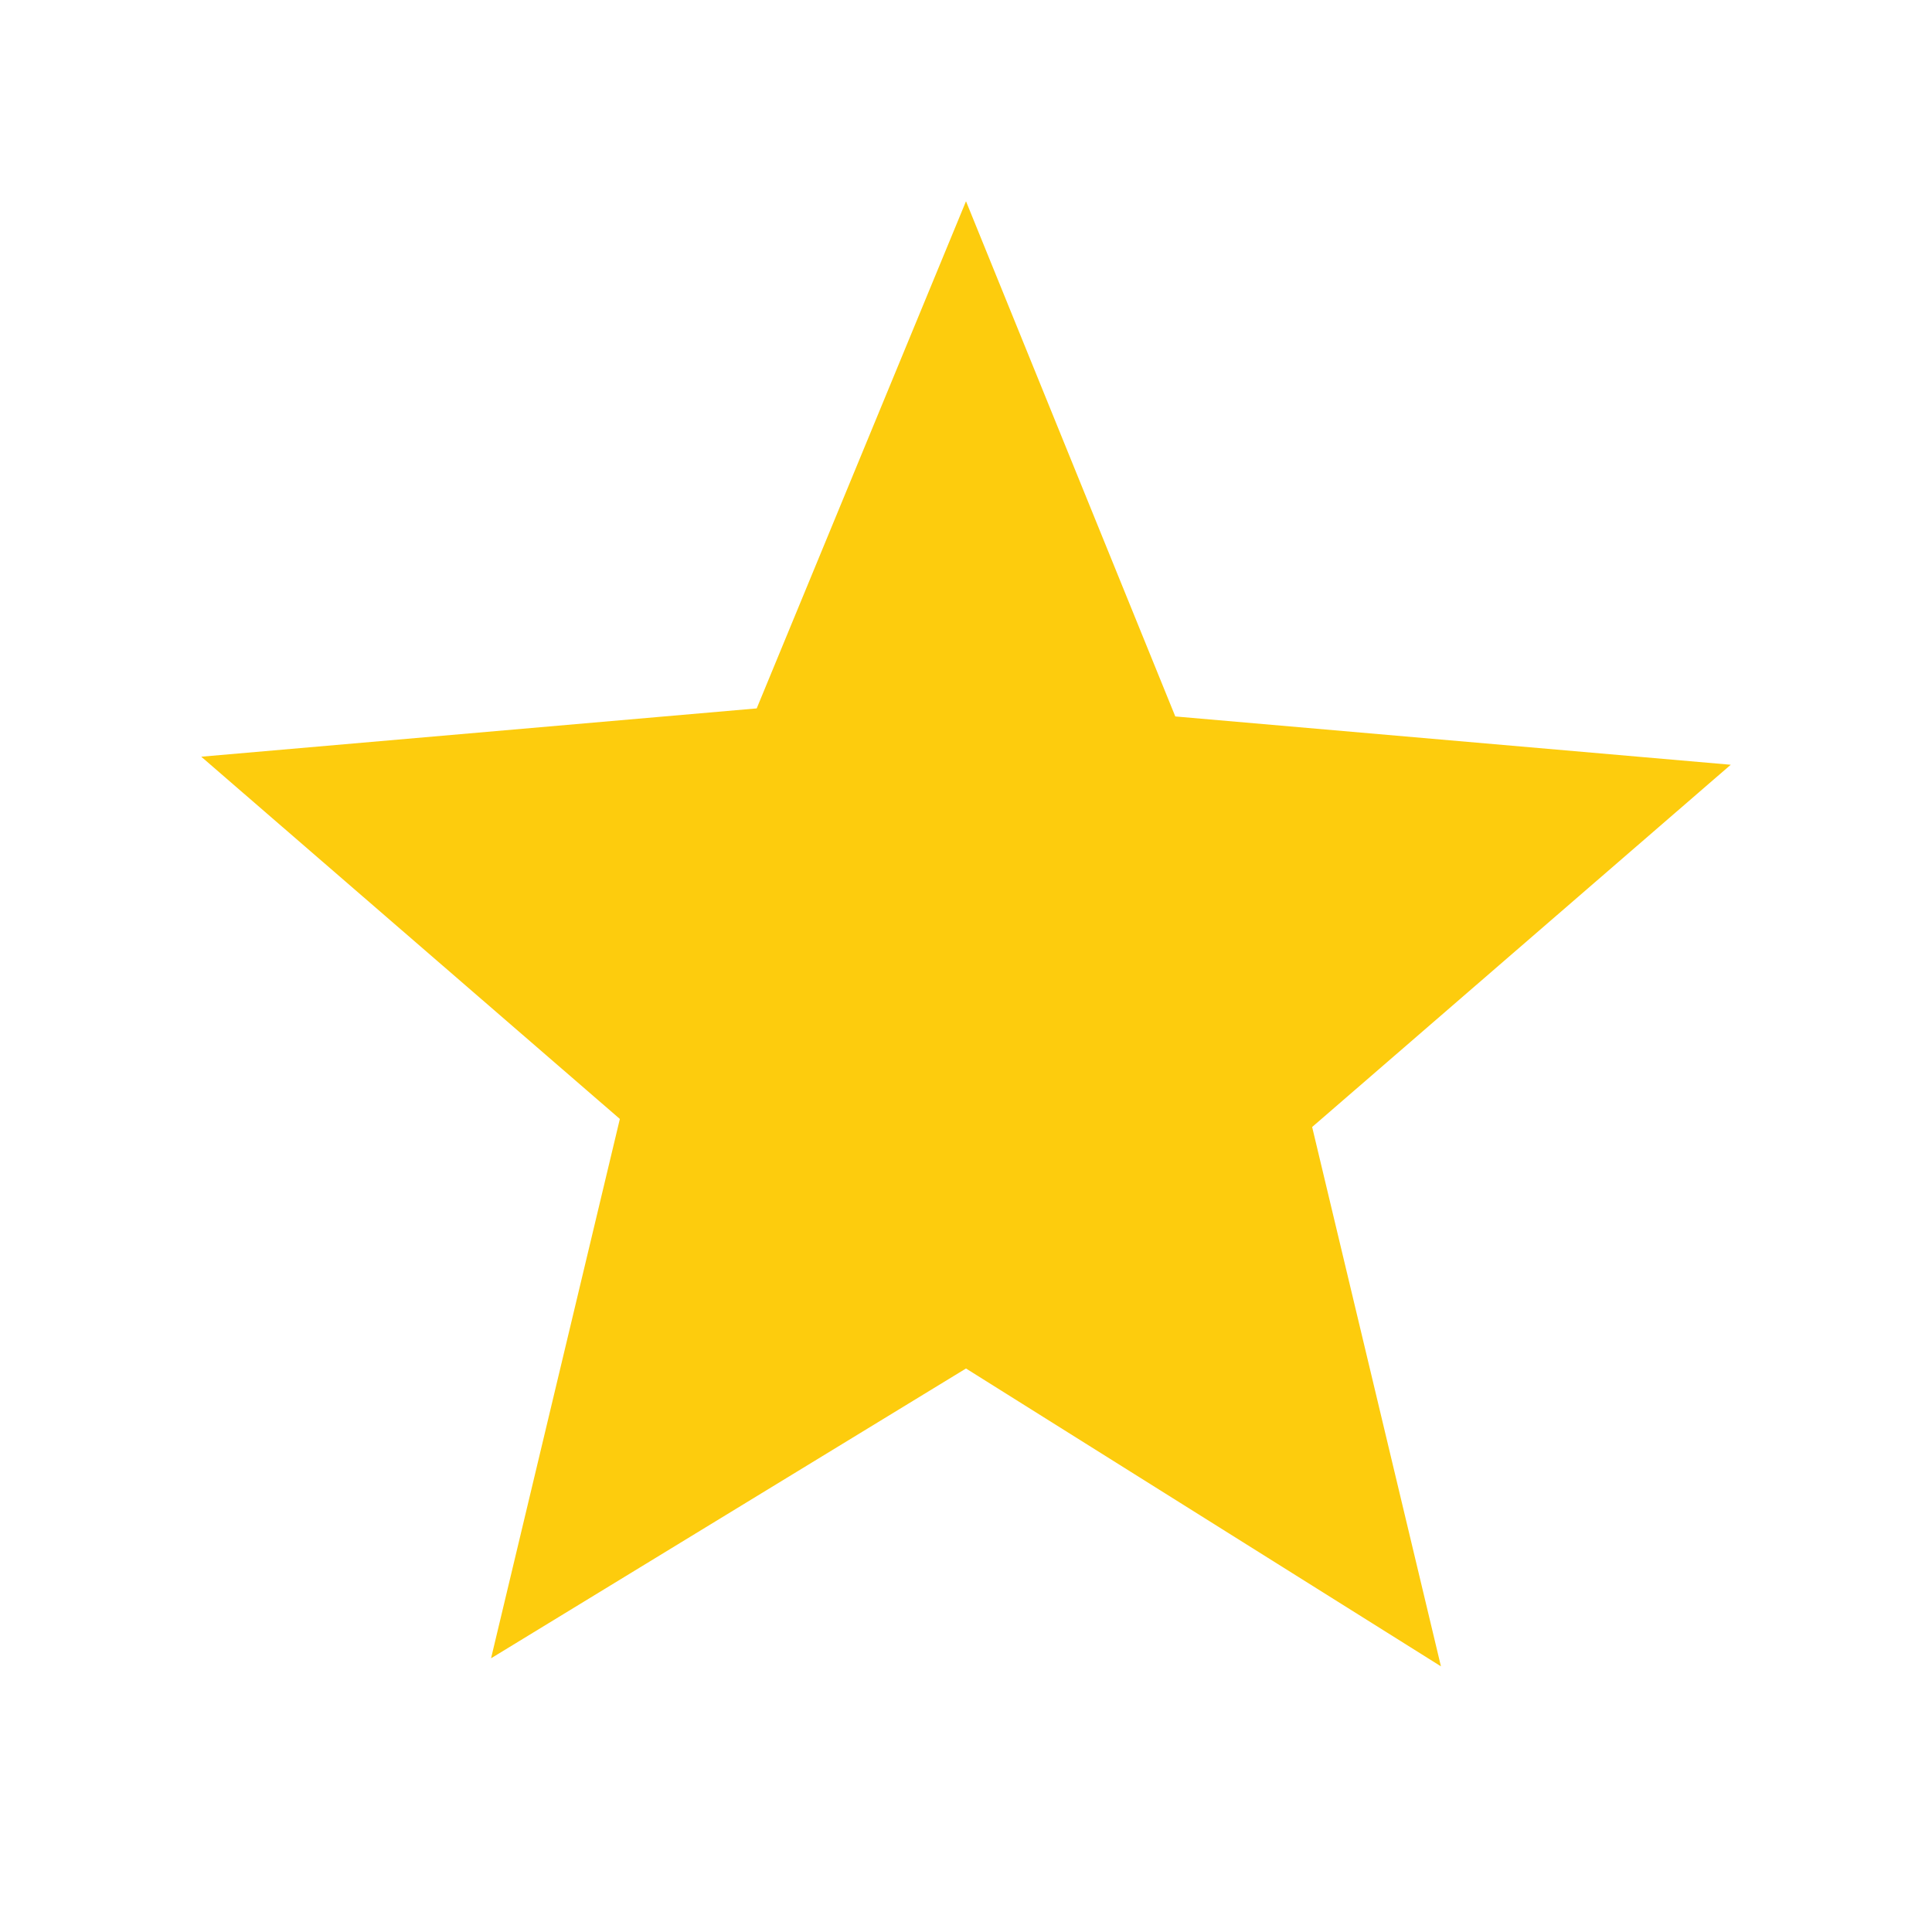 <?xml version="1.0" encoding="utf-8"?>
<!-- Generator: Adobe Illustrator 27.7.0, SVG Export Plug-In . SVG Version: 6.00 Build 0)  -->
<svg version="1.1" id="Layer_1" xmlns="http://www.w3.org/2000/svg" xmlns:xlink="http://www.w3.org/1999/xlink" x="0px" y="0px"
	 viewBox="0 0 24 24" style="enable-background:new 0 0 24 24;" xml:space="preserve">
<style type="text/css">
	.st0{clip-path:url(#SVGID_00000154416836629582174080000005003696565145056435_);}
	.st1{fill:#FDCC0D;}
</style>
<g>
	<defs>
		<rect id="SVGID_1_" width="24" height="24"/>
	</defs>
	<clipPath id="SVGID_00000148658190091799477570000016014946261748916637_">
		<use xlink:href="#SVGID_1_"  style="overflow:visible;"/>
	</clipPath>
	<g style="clip-path:url(#SVGID_00000148658190091799477570000016014946261748916637_);">
		<path class="st1" d="M12,17l-5.9,3.6l1.6-6.7L2.5,9.4l6.9-0.6L12,2.5l2.6,6.4l6.9,0.6l-5.2,4.5l1.6,6.7L12,17z"/>
	</g>
</g>
</svg>
